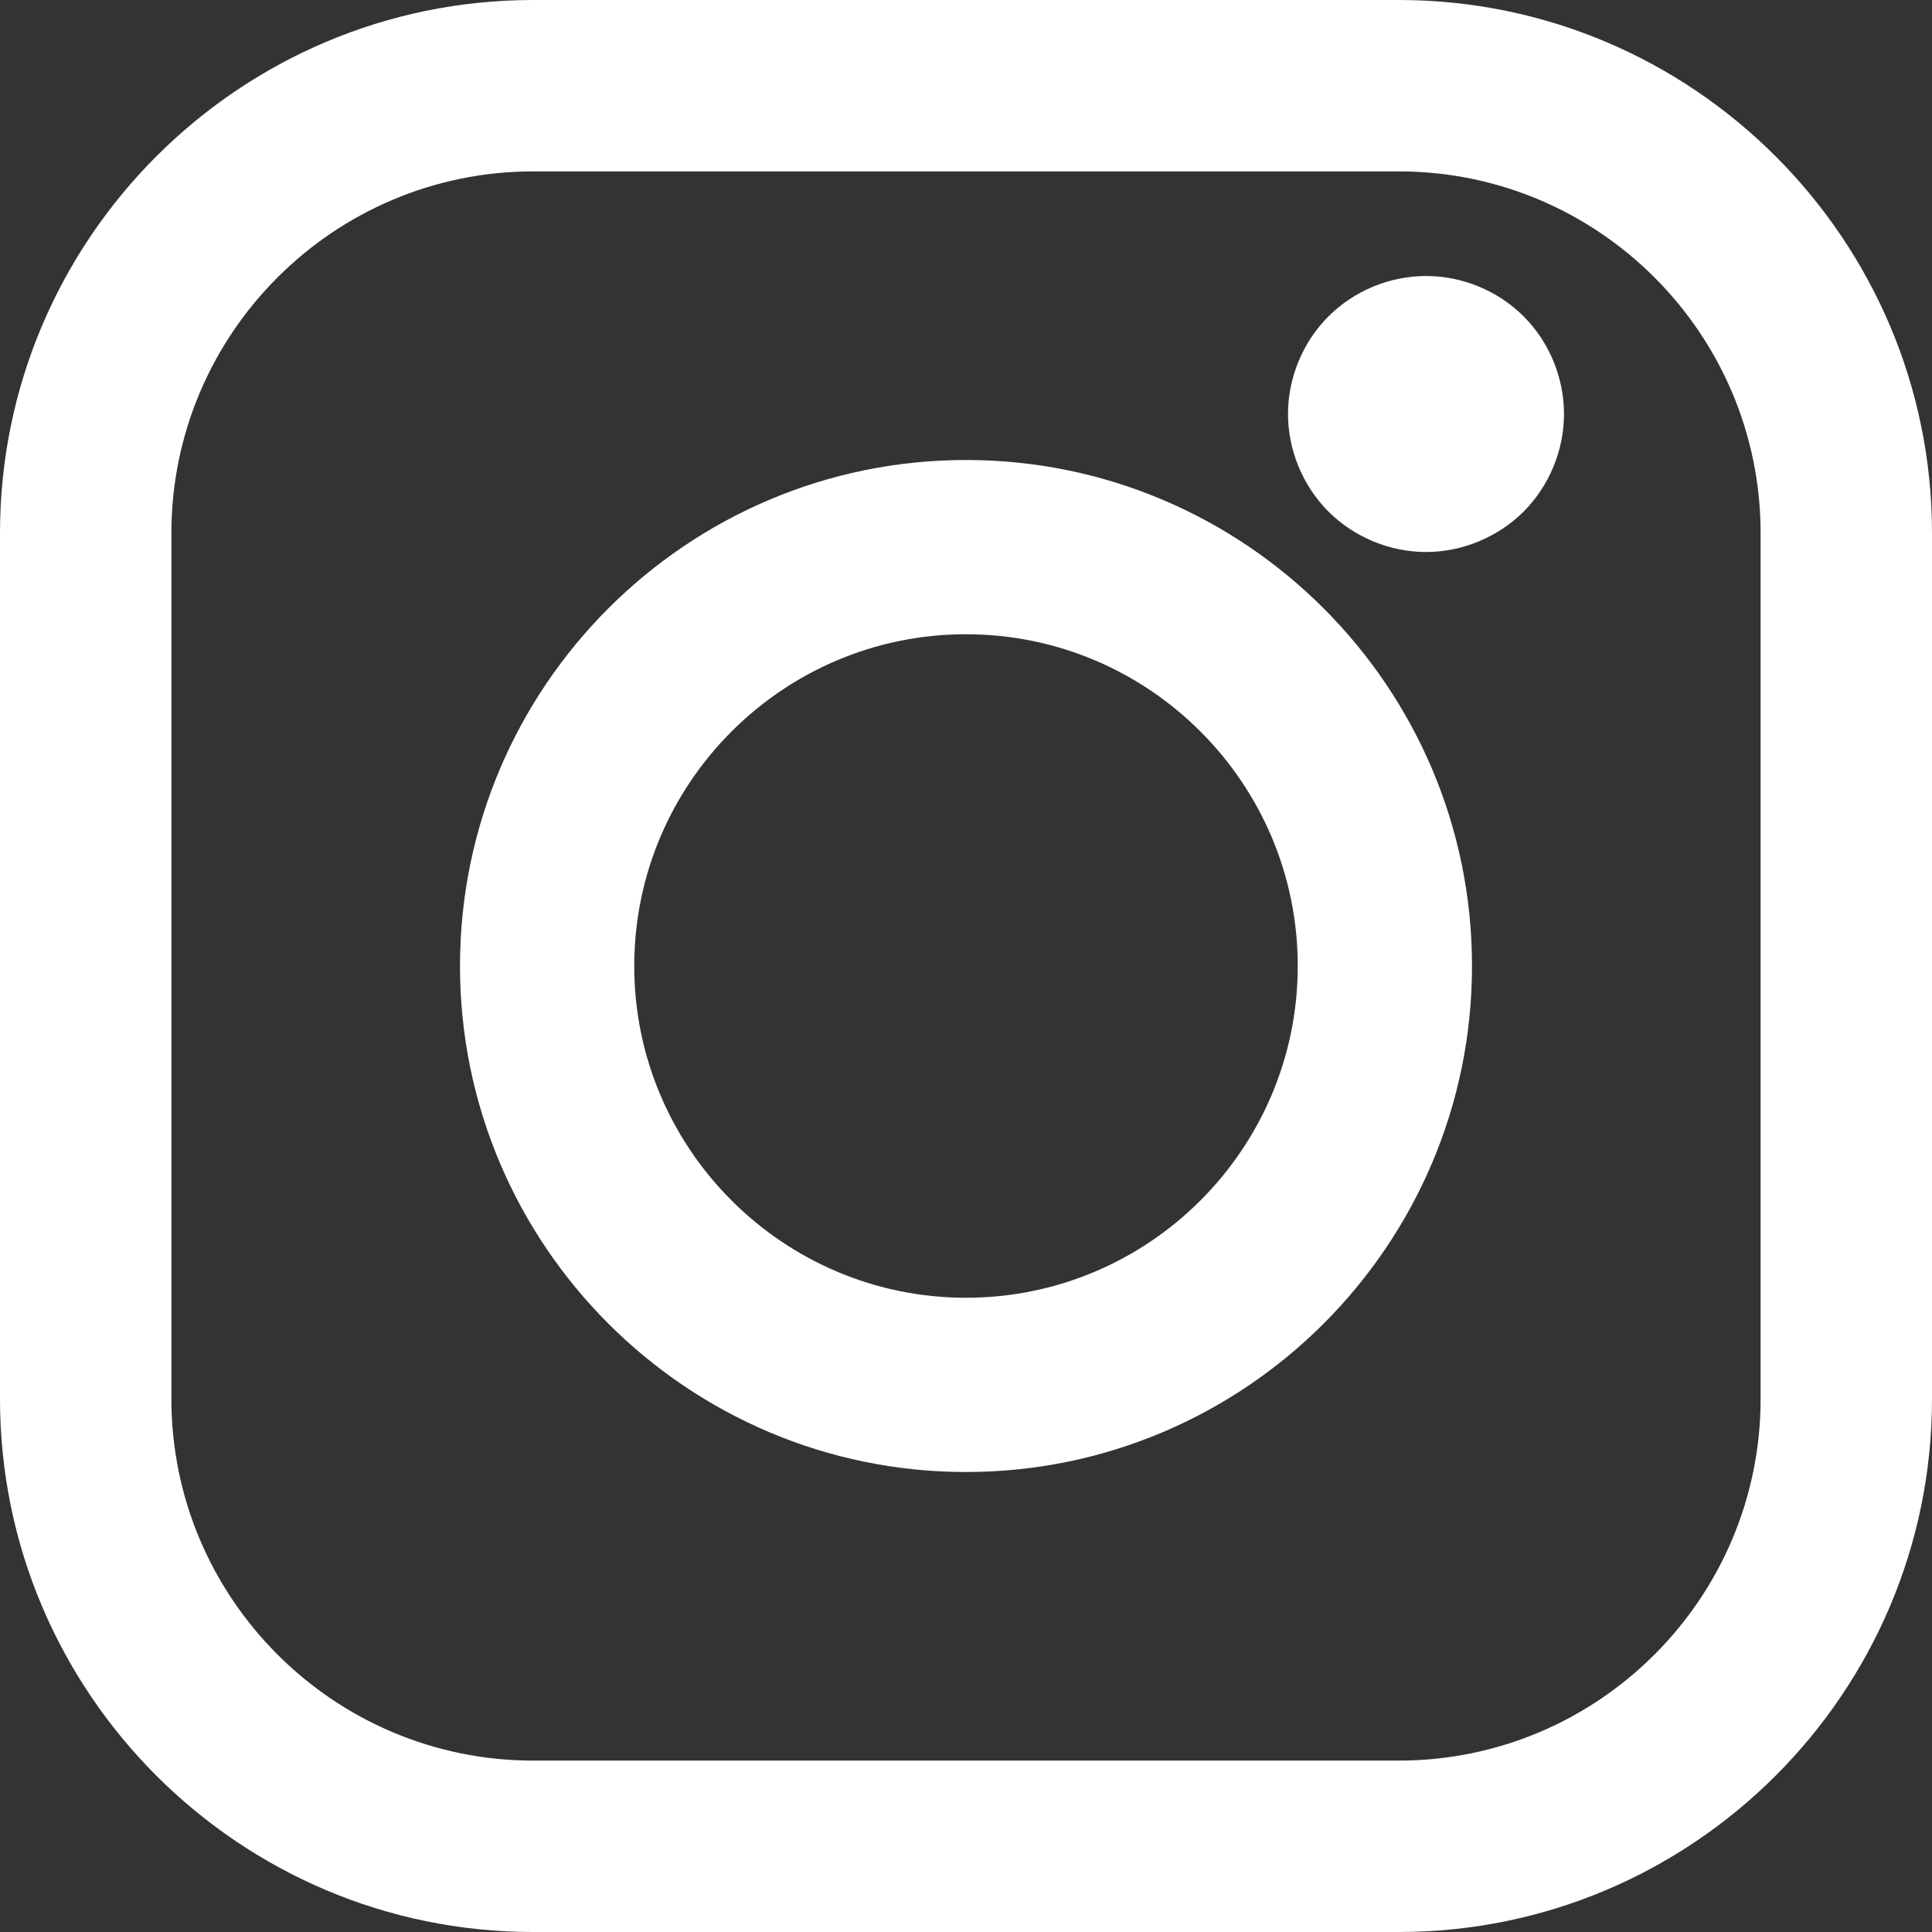 <?xml version="1.0" encoding="UTF-8"?>
<svg width="21px" height="21px" viewBox="0 0 21 21" version="1.1" xmlns="http://www.w3.org/2000/svg" xmlns:xlink="http://www.w3.org/1999/xlink">
    <rect x="0" y="0" width="21" height="21" fill="#333333" stroke="none"/>
    <!-- Generator: Sketch 52.6 (67491) - http://www.bohemiancoding.com/sketch -->
    <title>87390</title>
    <desc>Created with Sketch.</desc>
    <g id="Symbols" stroke="none" stroke-width="1" fill="none" fill-rule="evenodd">
        <g id="footer-2" transform="translate(-1054, -81)" fill="#FFFFFF" fill-rule="nonzero">
            <g id="Group-5" transform="translate(969, 41)">
                <g id="Group-3" transform="translate(3, 40)">
                    <g id="87390" transform="translate(82, 0)">
                        <path d="M15.205,0 L5.795,0 C2.6,0 0,2.6 0,5.795 L0,15.205 C0,18.4 2.6,21 5.795,21 L15.205,21 C18.4,21 21,18.4 21,15.205 L21,5.795 C21,2.6 18.4,0 15.205,0 Z M19.137,15.205 C19.137,17.373 17.373,19.137 15.205,19.137 L5.795,19.137 C3.627,19.137 1.863,17.373 1.863,15.205 L1.863,5.795 C1.863,3.627 3.627,1.863 5.795,1.863 L15.205,1.863 C17.373,1.863 19.137,3.627 19.137,5.795 L19.137,15.205 L19.137,15.205 Z" id="Shape"></path>
                        <path d="M10.5,5 C7.467,5 5,7.467 5,10.5 C5,13.533 7.467,16 10.5,16 C13.533,16 16,13.533 16,10.5 C16,7.467 13.533,5 10.5,5 Z M10.5,14.106 C8.512,14.106 6.894,12.488 6.894,10.5 C6.894,8.511 8.512,6.894 10.5,6.894 C12.488,6.894 14.106,8.511 14.106,10.5 C14.106,12.488 12.488,14.106 10.5,14.106 Z" id="Shape"></path>
                        <path d="M15.5,3 C15.106,3 14.719,3.16 14.44,3.439 C14.161,3.717 14,4.105 14,4.5 C14,4.894 14.161,5.281 14.44,5.561 C14.719,5.839 15.106,6 15.5,6 C15.895,6 16.281,5.839 16.561,5.561 C16.84,5.281 17,4.894 17,4.5 C17,4.105 16.84,3.717 16.561,3.439 C16.283,3.16 15.895,3 15.5,3 Z" id="Path"></path>
                    </g>
                </g>
            </g>
        </g>
    </g>
</svg>